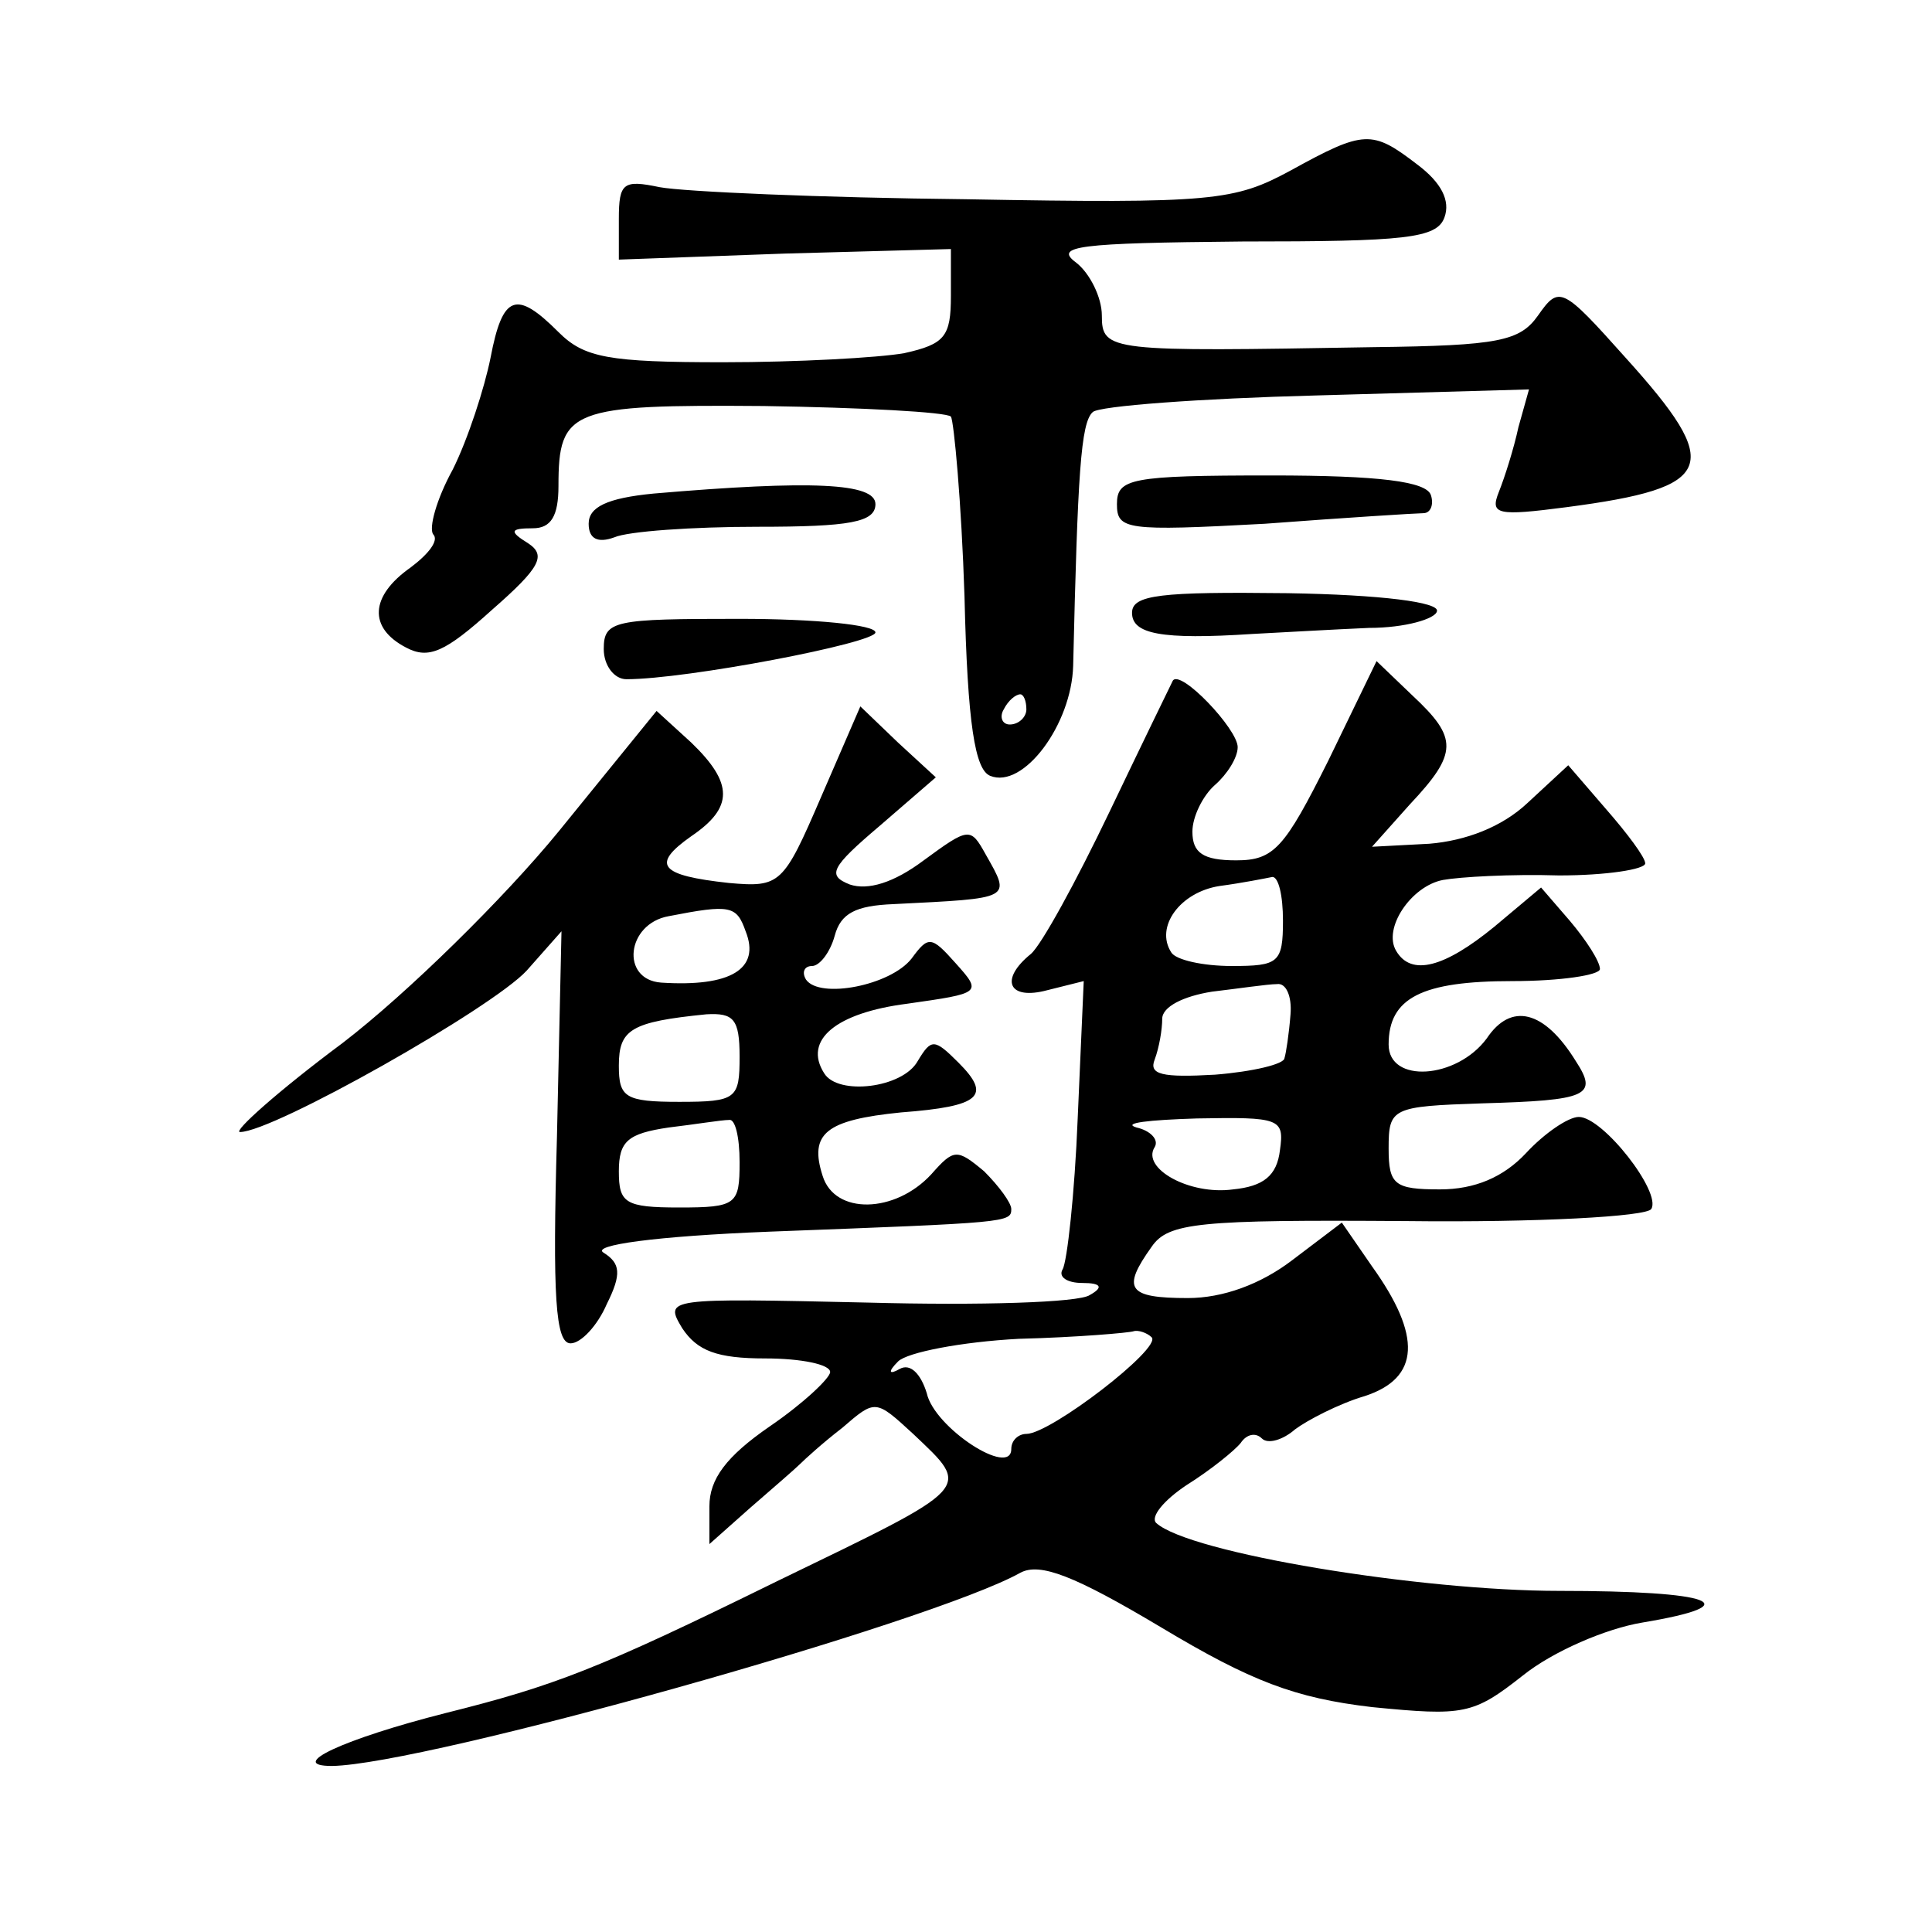 <?xml version="1.0" standalone="no"?>
<!DOCTYPE svg PUBLIC "-//W3C//DTD SVG 20010904//EN"
 "http://www.w3.org/TR/2001/REC-SVG-20010904/DTD/svg10.dtd">
<svg version="1.0" xmlns="http://www.w3.org/2000/svg"
 width="128pt" height="128pt" viewBox="0 0 128 128"
 preserveAspectRatio="xMidYMid meet">
<g transform="translate(0,128) scale(0.1,-0.1)"
fill="#0" stroke="none">
<path d="M855 1167 c-37 -20 -51 -22 -215 -19 -96 1 -187 5 -203 8 -24 5 -27 3
-27 -21 l0 -27 110 4 110 3 0 -31 c0 -27 -4 -32 -31 -38 -17 -3 -71 -6 -120 -6
-76 0 -92 3 -109 20 -28 28 -37 25 -45 -17 -4 -20 -15 -54 -25 -74 -11 -20 -16
-39 -13 -43 4 -4 -3 -13 -15 -22 -27 -19 -28 -40 -3 -53 15 -8 26 -3 57 25 32 28
36 36 24 44 -13 8 -12 10 3 10 12 0 17 8 17 28 0 51 8 54 136 53 65 -1 121 -4 124
-7 2 -3 7 -57 9 -119 2 -85 7 -115 17 -119 22 -9 54 34 55 73 3 127 5 161 13 168
4 4 71 9 148 11 l141 4 -7 -25 c-3 -14 -9 -33 -13 -43 -6 -15 -1 -16 45 -10 99
13 104 27 39 99 -42 47 -44 48 -58 28 -12 -17 -26 -20 -109 -21 -175 -3 -180 -3
-180 21 0 12 -8 28 -17 35 -15 11 1 13 110 14 108 0 129 2 134 16 4 11 -2 23 -18
35 -30 23 -35 23 -84 -4z m-175 -357 c0 -5 -5 -10 -11 -10 -5 0 -7 5 -4 10 3 6
8 10 11 10 2 0 4 -4 4 -10z M740 946 c0 -17 6 -18 98 -13 53 4 101 7 105 7 5 0
7 6 5 12 -3 9 -34 13 -106 13 -93 0 -102 -2 -102 -19z M433 953 c-31 -3 -43 -9
-43 -20 0 -10 6 -13 17 -9 9 4 52 7 95 7 61 0 78 3 78 15 0 14 -42 16 -147 7z M750
874 c0 -14 19 -18 80 -14 19 1 54 3 77 4 24 0 44 6 45 11 2 6 -37 11 -99 12 -84
1 -103 -1 -103 -13z M400 850 c0 -11 7 -20 15 -20 40 0 165 24 165 31 0 5 -40 9
-90 9 -83 0 -90 -1 -90 -20z M880 776 c-29 -58 -36 -66 -61 -66 -22 0 -29 5 -29
19 0 10 7 24 15 31 8 7 15 18 15 25 0 12 -38 52 -43 44 -1 -2 -20 -41 -42 -87 -22
-46 -45 -88 -52 -94 -21 -17 -15 -31 11 -24 l24 6 -4 -91 c-2 -50 -7 -95 -10 -100
-3 -5 3 -9 13 -9 13 0 14 -3 5 -8 -7 -5 -73 -7 -147 -5 -134 3 -135 3 -123 -17
10 -15 23 -20 55 -20 24 0 43 -4 43 -9 0 -4 -18 -21 -40 -36 -29 -20 -40 -35 -40
-53 l0 -25 27 24 c15 13 30 26 33 29 3 3 15 14 28 24 22 19 22 19 47 -4 39 -37
41 -34 -91 -98 -118 -58 -147 -69 -219 -87 -67 -17 -106 -35 -75 -35 62 1 397 95
456 128 13 7 36 -2 93 -36 60 -36 89 -47 140 -53 61 -6 67 -5 100 21 20 16 55 31
79 35 72 12 47 21 -55 21 -92 0 -245 25 -267 45 -4 4 5 15 20 25 16 10 32 23 36
28 4 6 10 7 14 3 4 -4 14 -1 22 6 8 6 29 17 46 22 37 12 38 40 5 86 l-20 29 -33
-25 c-21 -16 -46 -25 -69 -25 -40 0 -44 6 -24 34 11 16 31 18 169 17 86 -1 159
3 162 8 7 11 -32 61 -48 61 -7 0 -23 -11 -35 -24 -15 -16 -34 -24 -57 -24 -30 0
-34 3 -34 27 0 27 2 28 62 30 70 2 77 5 62 28 -21 34 -43 39 -59 15 -20 -27 -65
-30 -65 -4 0 31 22 42 82 42 32 0 58 4 58 8 0 5 -9 19 -20 32 l-19 22 -31 -26 c-33
-27 -55 -33 -65 -16 -9 15 10 43 31 47 11 2 45 4 77 3 31 0 57 4 57 8 0 4 -12 20
-26 36 l-25 29 -27 -25 c-17 -16 -41 -25 -65 -27 l-38 -2 25 28 c32 34 32 44 2
72 l-24 23 -32 -66z m-30 -106 c0 -28 -3 -30 -34 -30 -19 0 -37 4 -40 9 -11 17
6 40 32 44 15 2 30 5 35 6 4 0 7 -12 7 -29z m5 -62 c-1 -13 -3 -26 -4 -29 0 -4
-21 -9 -46 -11 -35 -2 -44 0 -40 10 3 8 5 20 5 27 0 8 14 15 33 18 17 2 37 5 43
5 6 1 10 -8 9 -20z m-7 -90 c-2 -17 -11 -24 -31 -26 -29 -4 -61 14 -52 28 3 5 -3
11 -12 13 -10 3 8 5 40 6 55 1 58 0 55 -21z m-85 -124 c7 -7 -67 -64 -83 -64 -5
0 -10 -4 -10 -10 0 -19 -51 14 -56 37 -4 13 -11 20 -18 16 -7 -4 -8 -2 -1 5 6 6
42 13 80 15 39 1 73 4 76 5 3 1 9 -1 12 -4z M370 729 c-36 -44 -100 -107 -143 -140
-43 -32 -73 -59 -68 -59 22 0 167 82 190 107 l23 26 -3 -136 c-3 -106 -1 -137 9
-137 7 0 18 12 24 26 10 20 9 27 -2 34 -9 5 34 11 110 14 158 6 160 6 160 15 0
4 -8 15 -18 25 -18 15 -20 15 -35 -2 -24 -26 -64 -27 -72 -1 -9 28 2 37 52 42 53
4 60 11 38 33 -16 16 -18 16 -27 1 -10 -18 -53 -23 -62 -8 -14 22 8 40 55 46 49
7 50 7 32 27 -16 18 -18 18 -29 3 -14 -18 -61 -27 -70 -14 -3 5 -1 9 4 9 5 0 12
9 15 20 4 15 14 20 39 21 79 4 78 3 61 33 -10 18 -11 18 -41 -4 -20 -15 -37 -20
-49 -16 -15 6 -13 11 20 39 l37 32 -25 23 -25 24 -26 -60 c-25 -58 -27 -60 -61
-57 -46 5 -52 12 -25 31 28 19 28 35 0 62 l-23 21 -65 -80z m124 -66 c10 -25 -10
-37 -56 -34 -27 2 -23 39 5 44 41 8 45 7 51 -10z m-4 -83 c0 -28 -2 -30 -40 -30
-36 0 -40 3 -40 24 0 24 8 29 58 34 18 1 22 -3 22 -28z m0 -70 c0 -28 -2 -30 -40
-30 -36 0 -40 3 -40 24 0 20 6 25 33 29 17 2 35 5 40 5 4 1 7 -11 7 -28z"/>
</g>
</svg>

